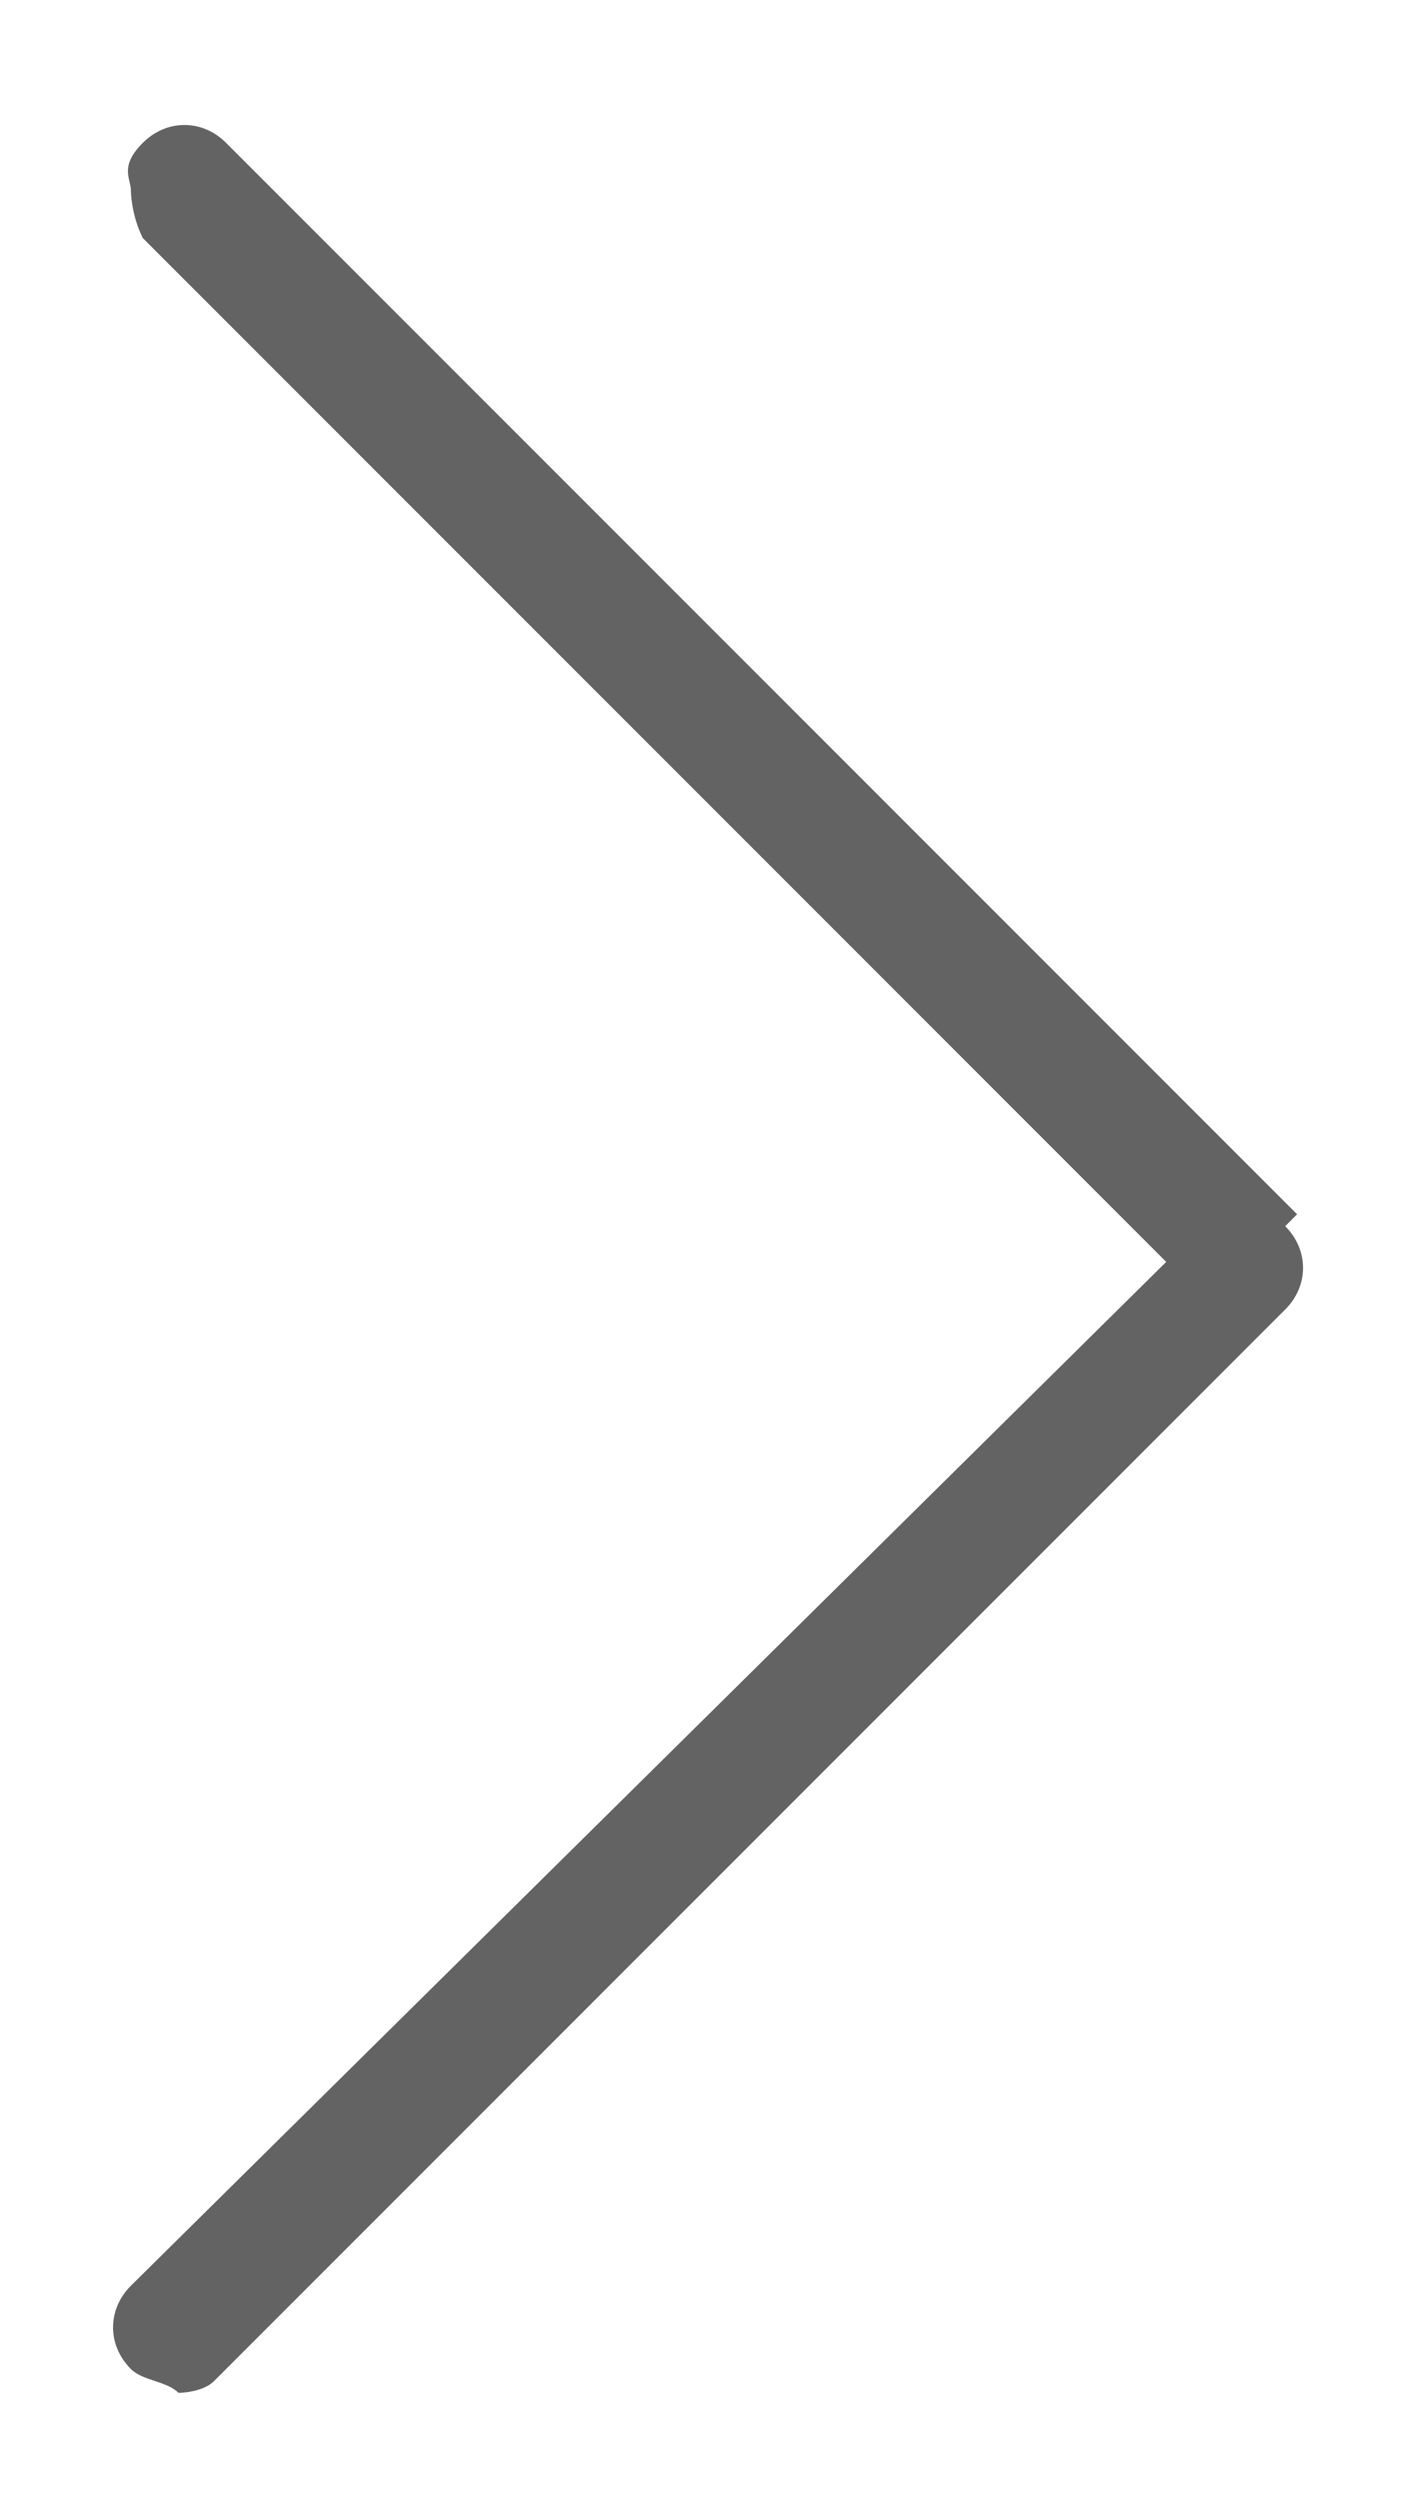 <?xml version="1.0" encoding="UTF-8"?>
<svg id="Livello_1" data-name="Livello 1" xmlns="http://www.w3.org/2000/svg" version="1.1" viewBox="0 0 12 21">
  <defs>
    <style>
      .cls-1 {
        fill: #646363;
        stroke-width: 0px;
      }
    </style>
  </defs>
  <path class="cls-1" d="M10.9,10.2L1.9,1.2c-.2-.2-.5-.2-.7,0s-.1.3-.1.4c0,0,0,.2.1.4l8.6,8.6L1.1,19.2c-.2.2-.2.5,0,.7.1.1.3.1.4.2,0,0,.2,0,.3-.1l9-9c.2-.2.2-.5,0-.7Z"/>
</svg>